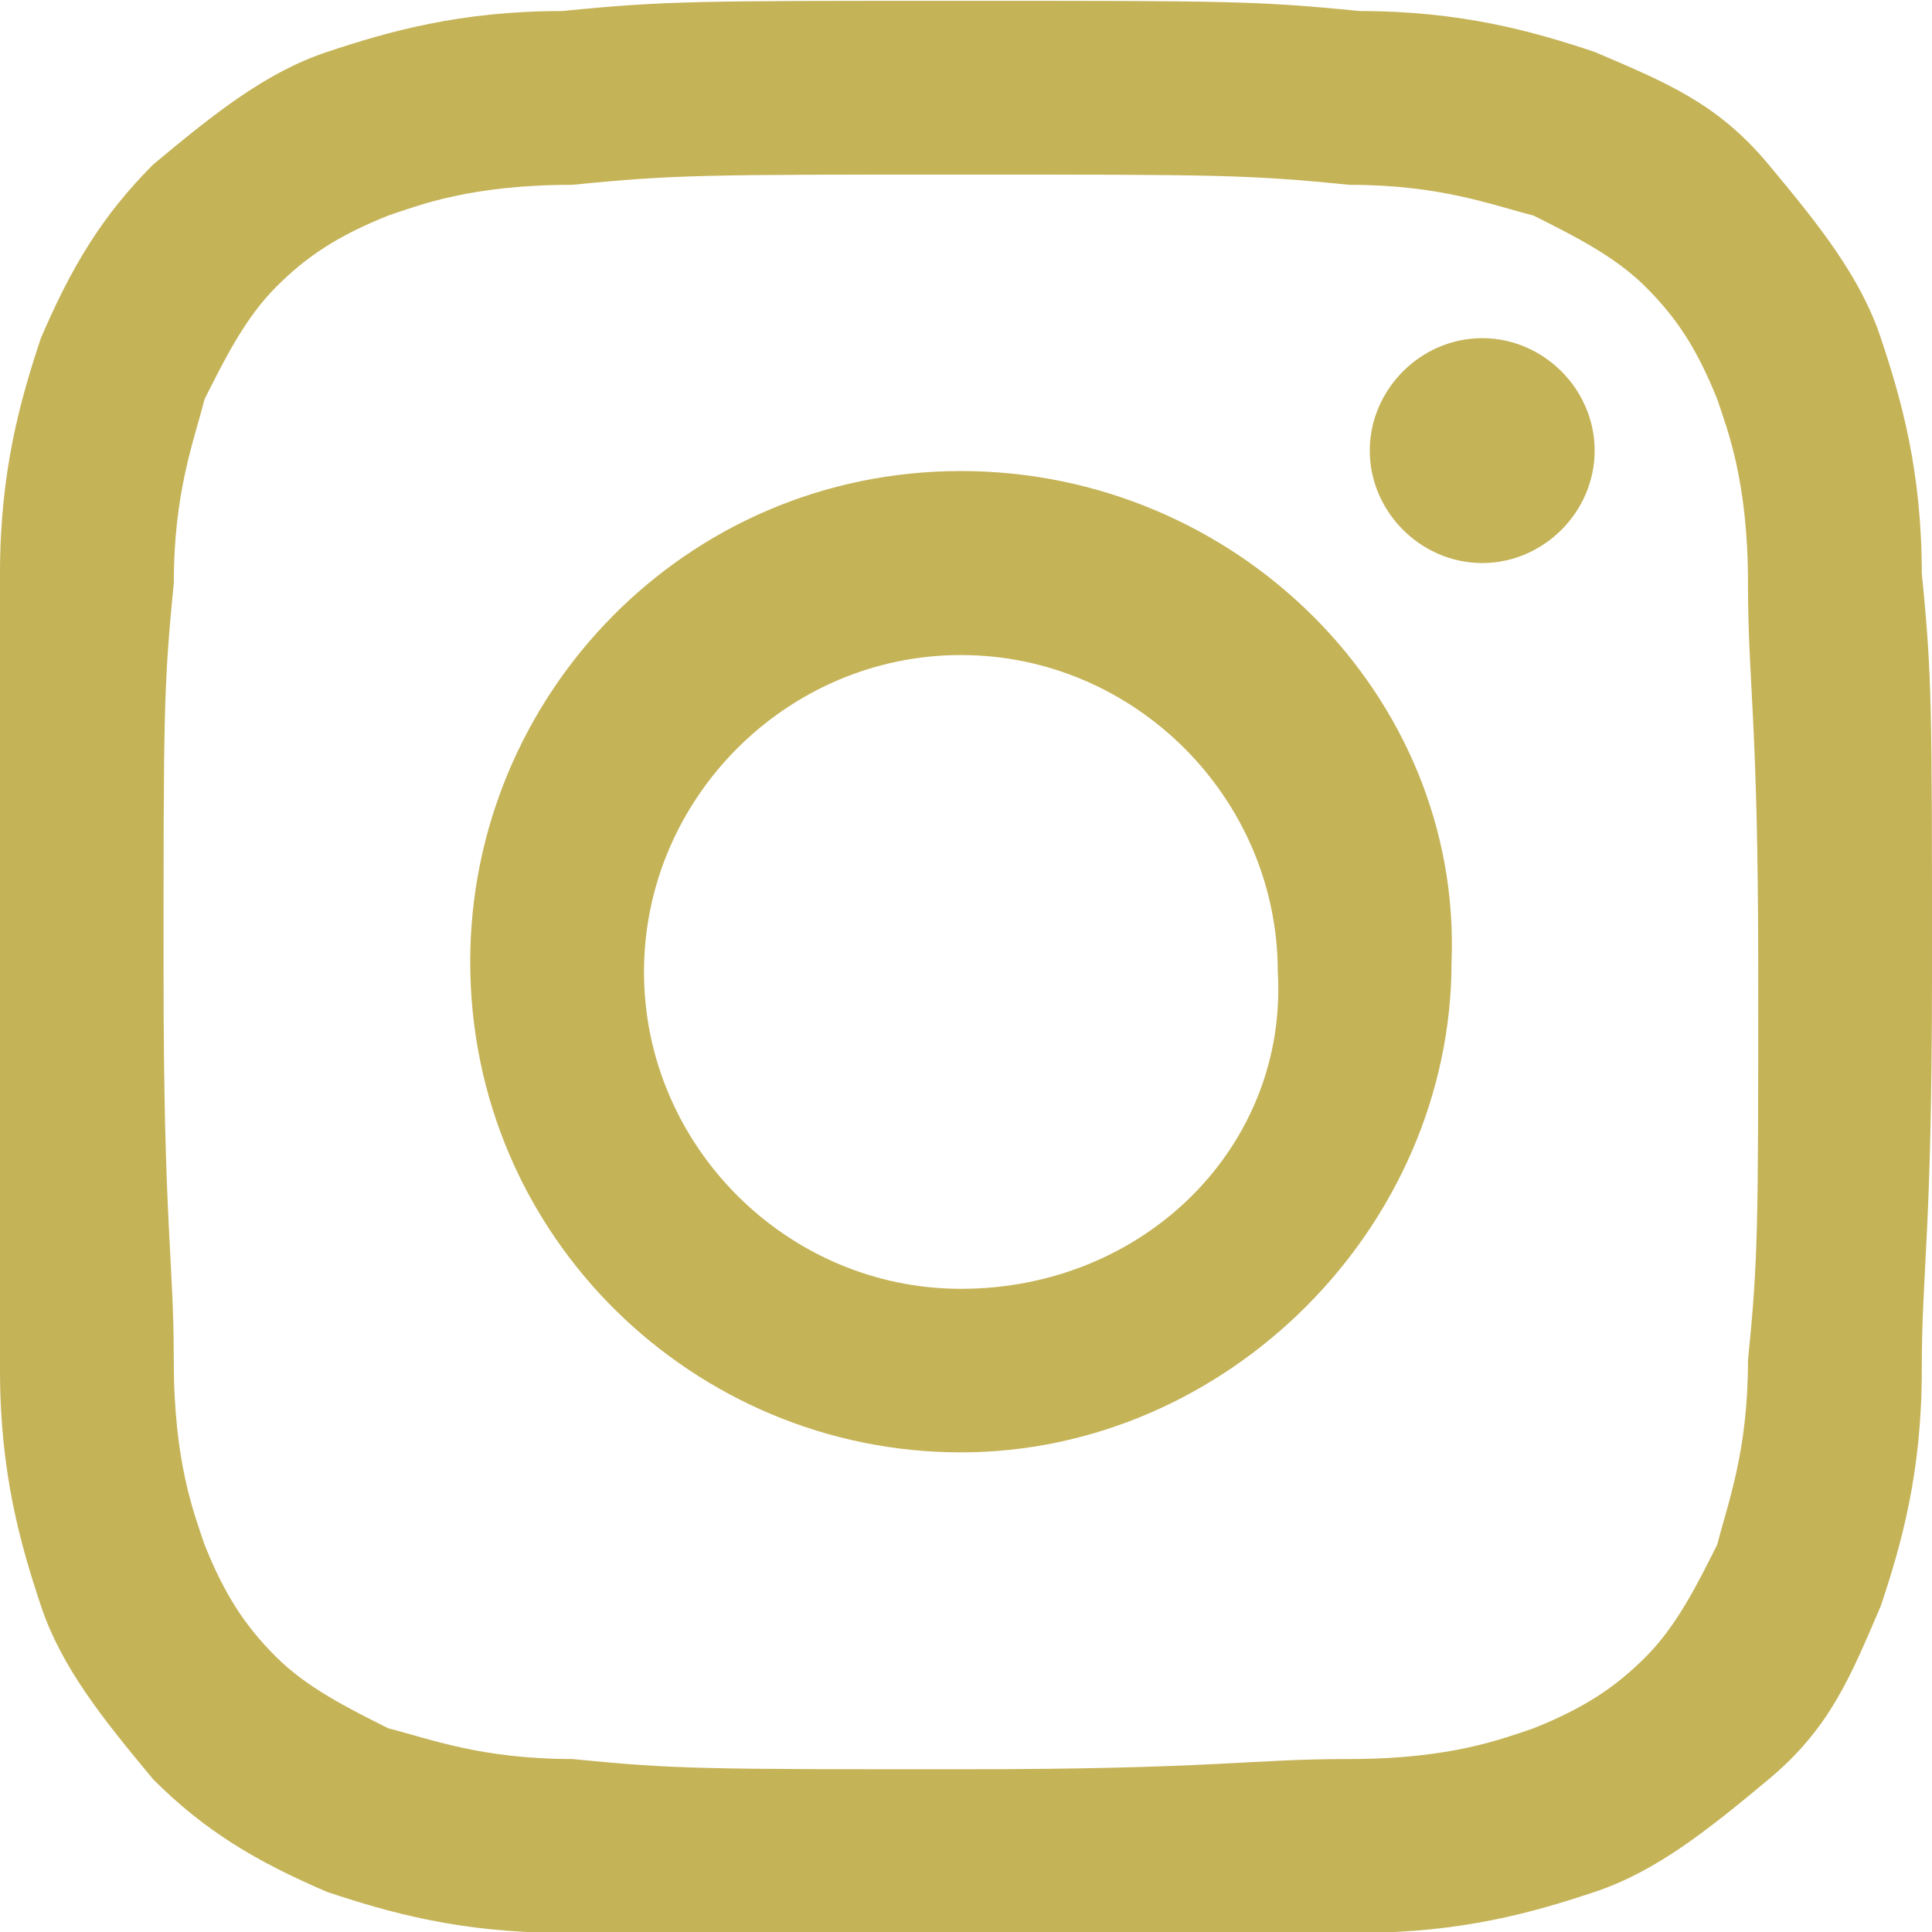 <?xml version="1.0" encoding="utf-8"?>
<!-- Generator: Adobe Illustrator 19.0.0, SVG Export Plug-In . SVG Version: 6.00 Build 0)  -->
<svg version="1.1" id="Layer_1" xmlns="http://www.w3.org/2000/svg" xmlns:xlink="http://www.w3.org/1999/xlink" x="0px" y="0px"
	 viewBox="-280 387 18.9 18.9" style="enable-background:new -280 387 18.9 18.9;" xml:space="preserve">
<style type="text/css">
	.st0{display:none;fill:#C5B358;}
	.st1{fill:#C5B358;}
</style>
<title>Group 3</title>
<desc>Created with Sketch.</desc>
<g id="option-4">
	<g id="Splash" transform="translate(-105, -656)">
		<g id="Group-2" transform="translate(19, 651.008)">
			<g id="_x31_458062776_x5F_78-instagram" transform="translate(44, 0)">
				<g id="Group-3" transform="translate(42, 5)">
					<circle id="Oval" class="st0" cx="-270.5" cy="396.5" r="17.5"/>
					<g id="glyph-logo_May2016" transform="translate(8, 8)">
						<path id="Fill-1" class="st1" d="M-278.6,380.7c2.5,0,2.8,0,3.8,0.1c0.9,0,1.4,0.2,1.8,0.3c0.4,0.2,0.8,0.4,1.1,0.7
							c0.3,0.3,0.5,0.6,0.7,1.1c0.1,0.3,0.3,0.8,0.3,1.8c0,1,0.1,1.3,0.1,3.8c0,2.5,0,2.8-0.1,3.8c0,0.9-0.2,1.4-0.3,1.8
							c-0.2,0.4-0.4,0.8-0.7,1.1c-0.3,0.3-0.6,0.5-1.1,0.7c-0.3,0.1-0.8,0.3-1.8,0.3c-1,0-1.3,0.1-3.8,0.1s-2.8,0-3.8-0.1
							c-0.9,0-1.4-0.2-1.8-0.3c-0.4-0.2-0.8-0.4-1.1-0.7c-0.3-0.3-0.5-0.6-0.7-1.1c-0.1-0.3-0.3-0.8-0.3-1.8c0-1-0.1-1.3-0.1-3.8
							c0-2.5,0-2.8,0.1-3.8c0-0.9,0.2-1.4,0.3-1.8c0.2-0.4,0.4-0.8,0.7-1.1c0.3-0.3,0.6-0.5,1.1-0.7c0.3-0.1,0.8-0.3,1.8-0.3
							C-281.4,380.7-281.1,380.7-278.6,380.7 M-278.6,379c-2.6,0-2.9,0-3.9,0.1c-1,0-1.7,0.2-2.3,0.4c-0.6,0.2-1.1,0.6-1.7,1.1
							c-0.5,0.5-0.8,1-1.1,1.7c-0.2,0.6-0.4,1.3-0.4,2.3c0,1-0.1,1.3-0.1,3.9c0,2.6,0,2.9,0.1,3.9c0,1,0.2,1.7,0.4,2.3
							c0.2,0.6,0.6,1.1,1.1,1.7c0.5,0.5,1,0.8,1.7,1.1c0.6,0.2,1.3,0.4,2.3,0.4c1,0,1.3,0.1,3.9,0.1c2.6,0,2.9,0,3.9-0.1
							c1,0,1.7-0.2,2.3-0.4c0.6-0.2,1.1-0.6,1.7-1.1s0.8-1,1.1-1.7c0.2-0.6,0.4-1.3,0.4-2.3c0-1,0.1-1.3,0.1-3.9
							c0-2.6,0-2.9-0.1-3.9c0-1-0.2-1.7-0.4-2.3c-0.2-0.6-0.6-1.1-1.1-1.7s-1-0.8-1.7-1.1c-0.6-0.2-1.3-0.4-2.3-0.4
							C-275.7,379-276,379-278.6,379"/>
						<path id="Fill-2" class="st1" d="M-278.6,383.6c-2.7,0-4.8,2.2-4.8,4.8c0,2.7,2.2,4.8,4.8,4.8s4.8-2.2,4.8-4.8
							C-273.7,385.8-275.9,383.6-278.6,383.6L-278.6,383.6z M-278.6,391.6c-1.7,0-3.1-1.4-3.1-3.1c0-1.7,1.4-3.1,3.1-3.1
							c1.7,0,3.1,1.4,3.1,3.1C-275.4,390.2-276.8,391.6-278.6,391.6L-278.6,391.6z"/>
						<path id="Fill-3" class="st1" d="M-272.4,383.4c0,0.6-0.5,1.1-1.1,1.1s-1.1-0.5-1.1-1.1s0.5-1.1,1.1-1.1
							S-272.4,382.8-272.4,383.4"/>
					</g>
				</g>
			</g>
		</g>
	</g>
</g>
</svg>
